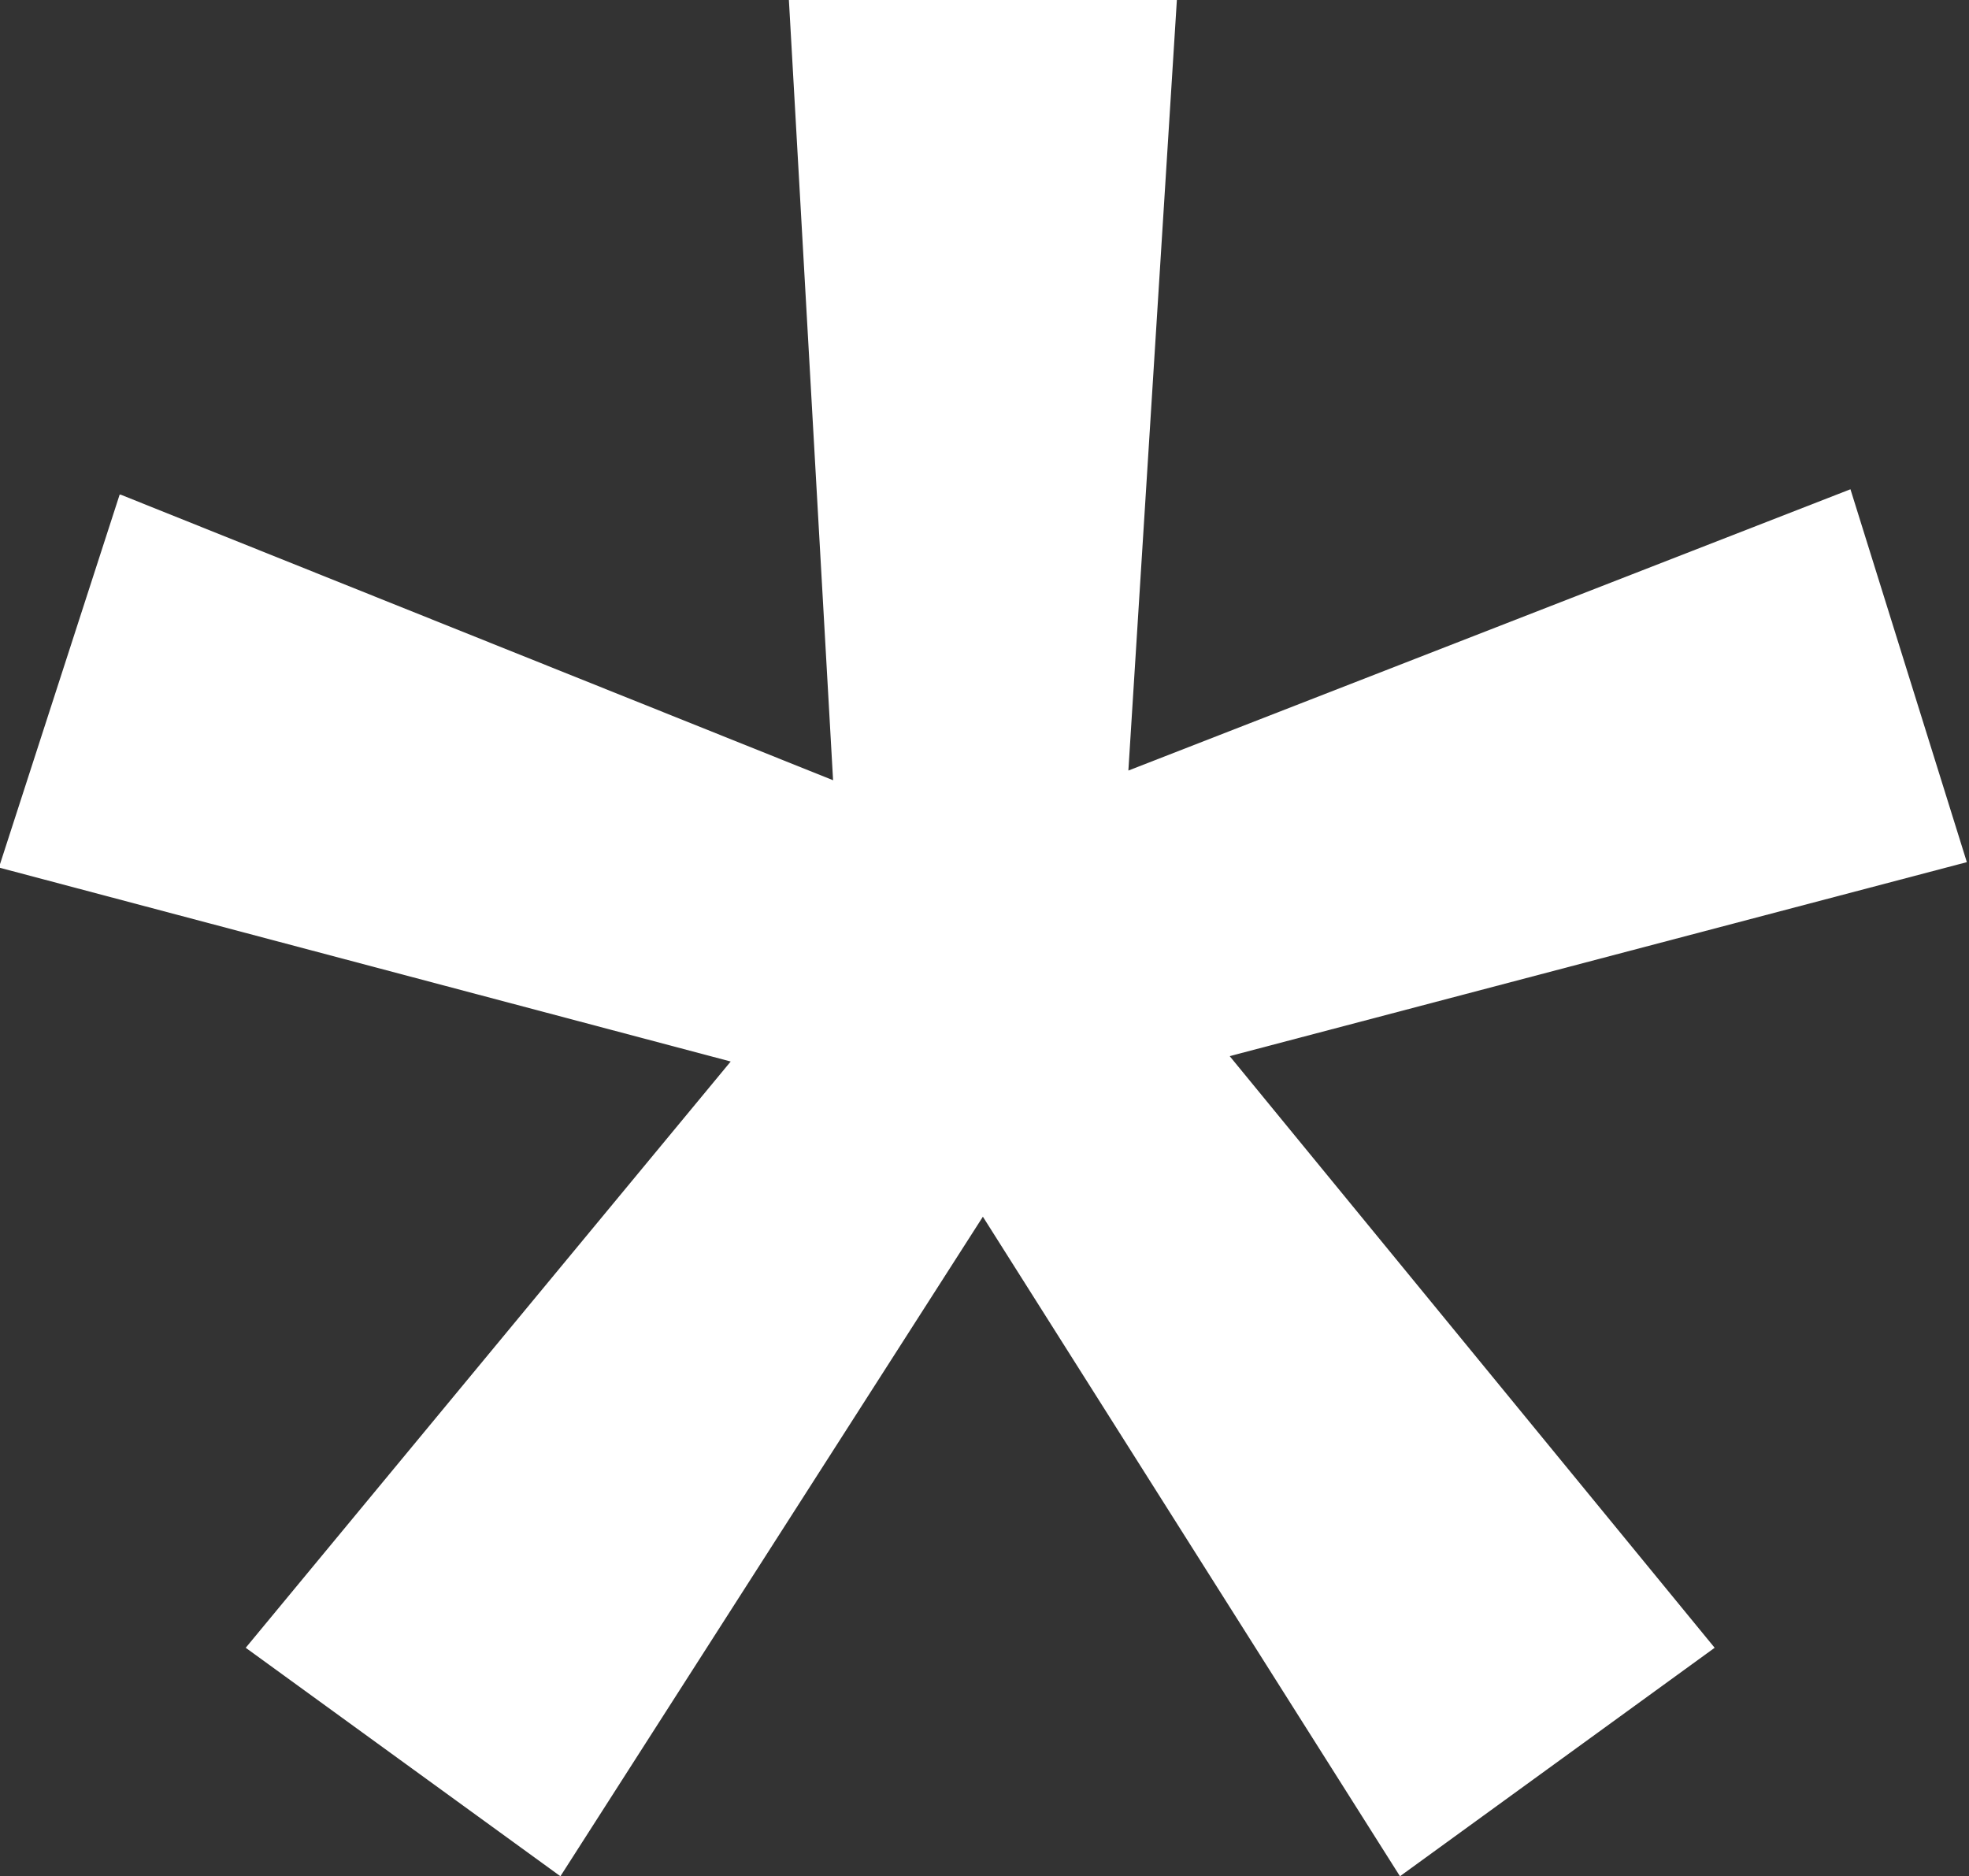 <?xml version="1.0" encoding="UTF-8"?><svg id="titel-MailExtra" xmlns="http://www.w3.org/2000/svg" viewBox="0 0 18.27 17.41"><rect x="0" y="0" width="18.27" height="17.41" fill="#333333" stroke="none"/><defs><style>.cls-1{fill:#fff;stroke-width:0px;}</style></defs><path class="cls-1" d="M1.12,4.59l6.61,2.65-.41-7.24h3.6l-.45,7.15,6.7-2.61,1.08,3.46-6.84,1.8,4.5,5.49-2.92,2.12-3.87-6.12-3.92,6.12-2.92-2.12,4.5-5.44-6.79-1.8,1.12-3.46Z"/></svg>